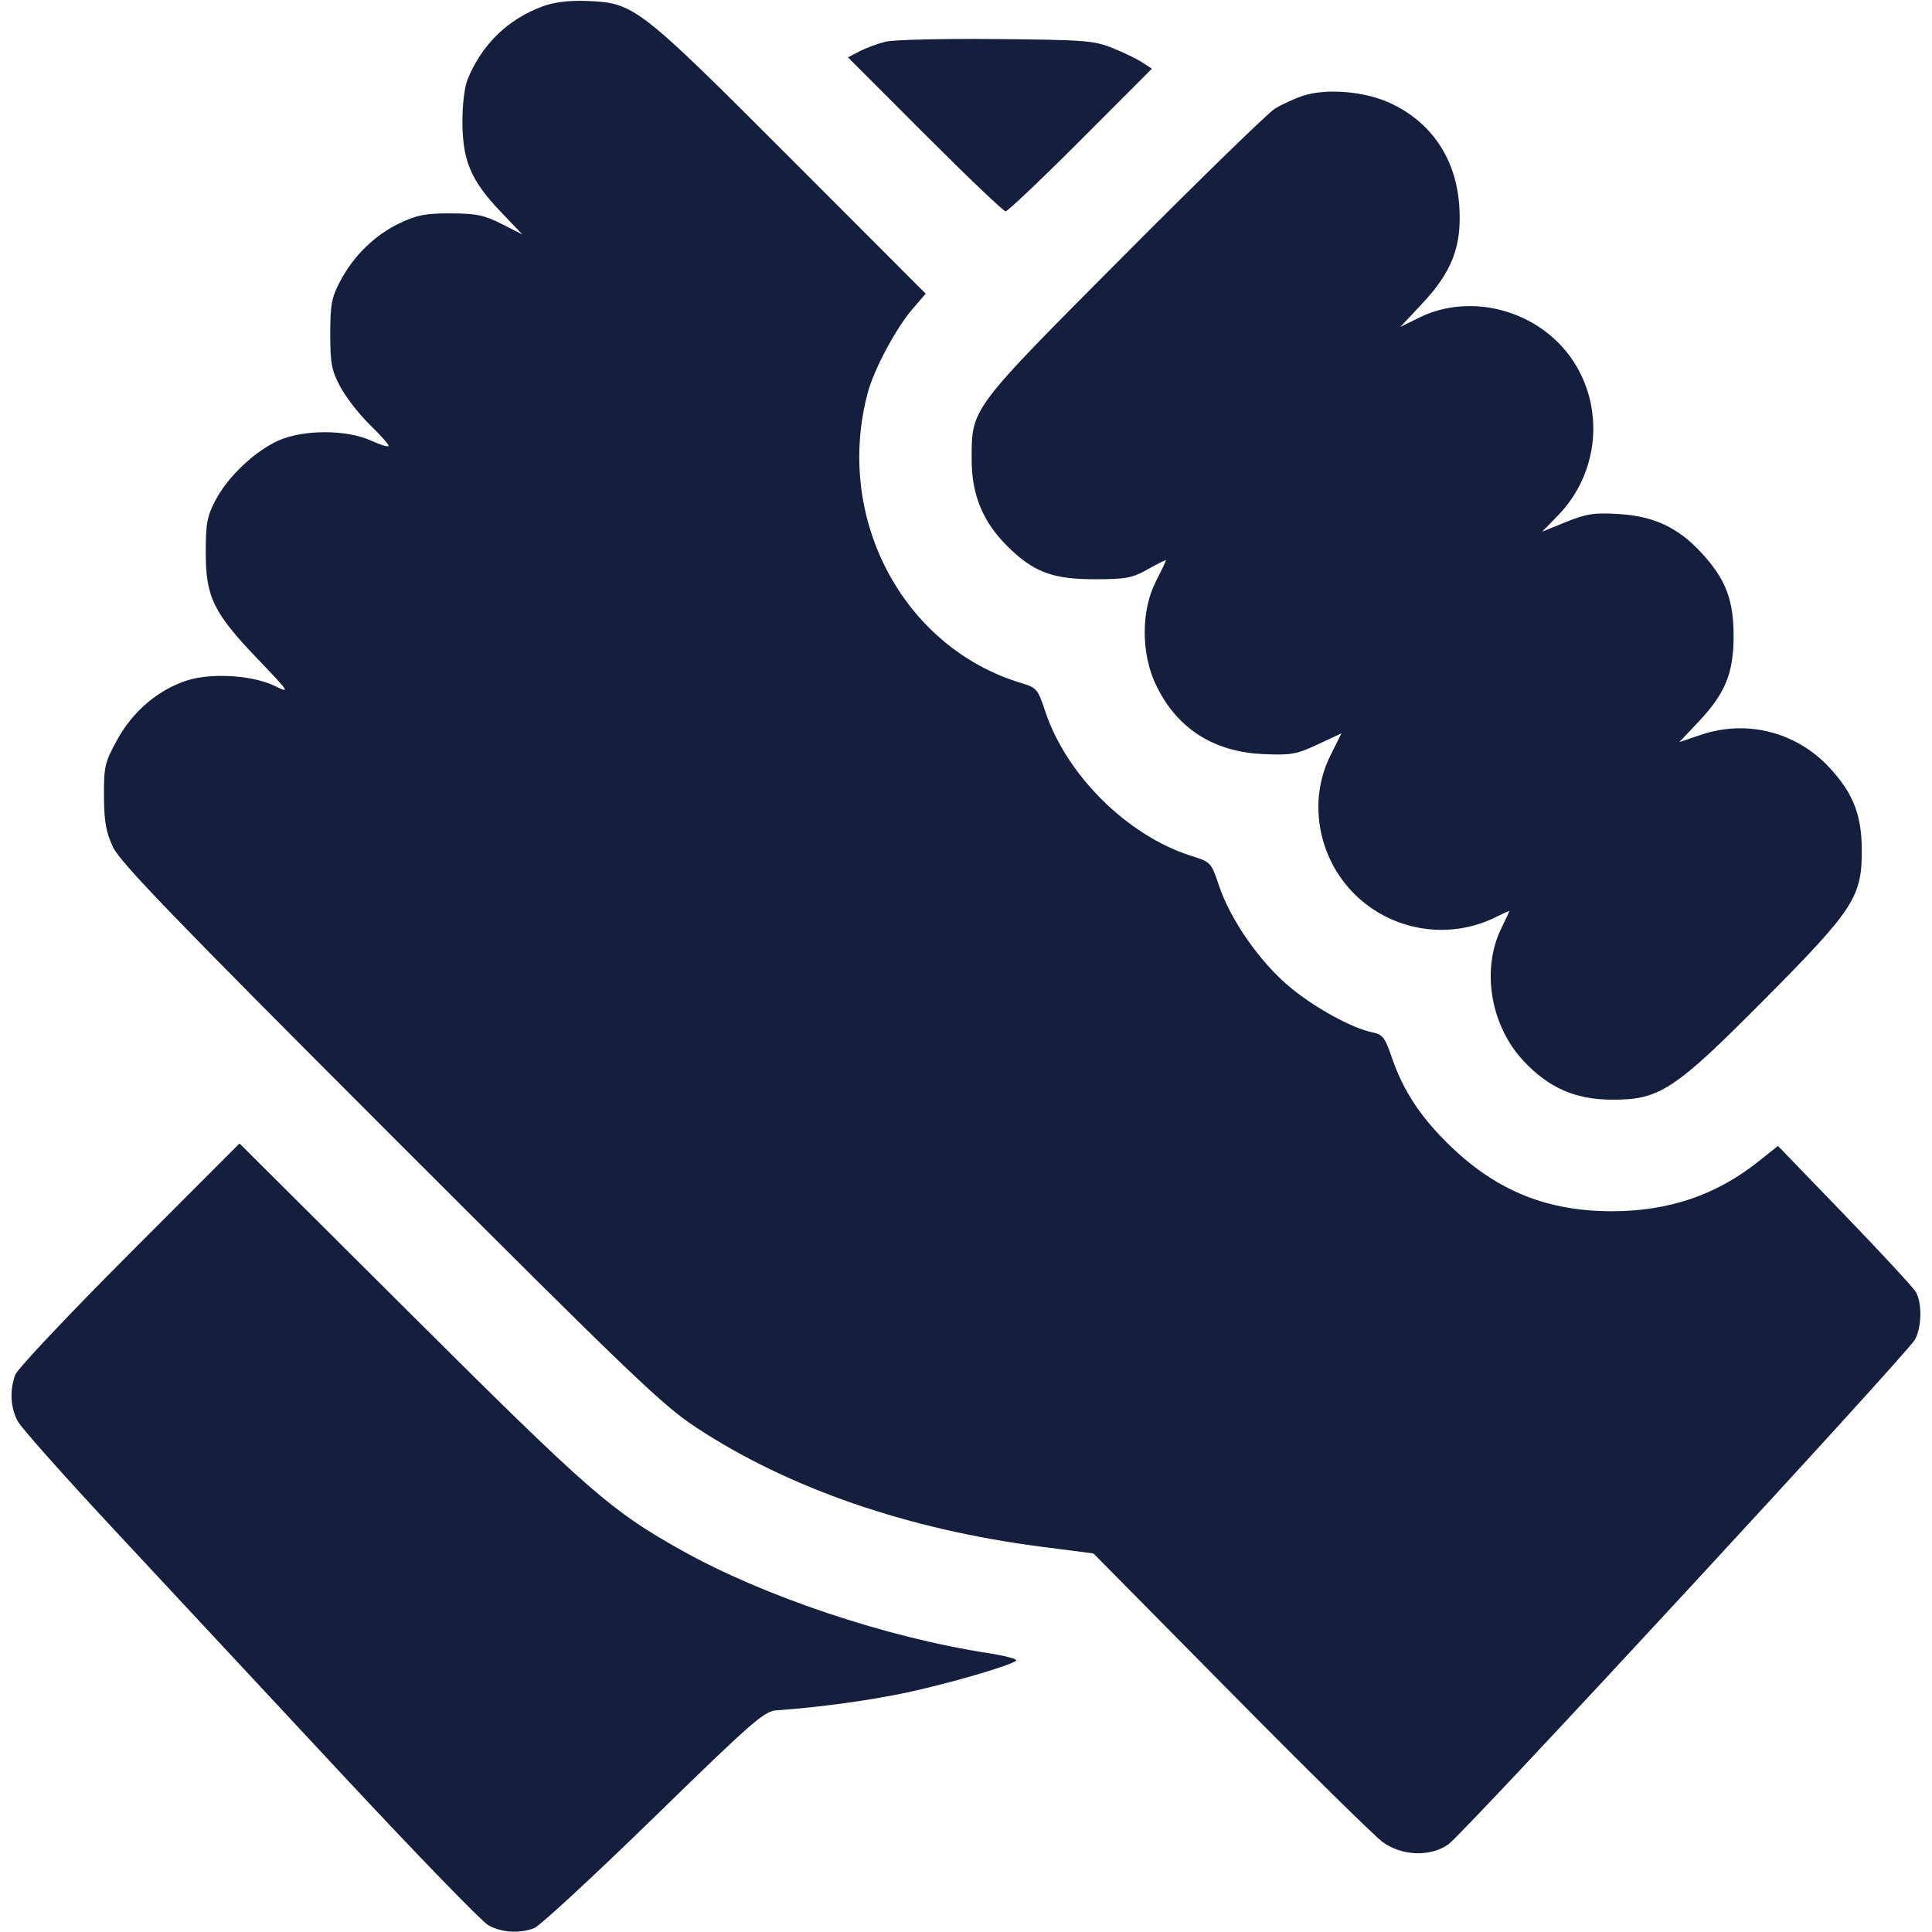 <svg width="32" height="32" viewBox="0 0 32 32" fill="none" xmlns="http://www.w3.org/2000/svg">
<g clip-path="url(#clip0_9999_10013)">
<path fill-rule="evenodd" clip-rule="evenodd" d="M9 0.101C8.419 0.311 7.983 0.732 7.746 1.312C7.693 1.442 7.658 1.734 7.659 2.031C7.663 2.666 7.804 2.994 8.292 3.506L8.652 3.883L8.311 3.71C8.023 3.564 7.889 3.536 7.469 3.534C7.056 3.532 6.909 3.56 6.625 3.694C6.211 3.891 5.858 4.234 5.635 4.656C5.492 4.927 5.47 5.044 5.47 5.531C5.47 6.02 5.492 6.134 5.636 6.406C5.728 6.578 5.945 6.858 6.12 7.029C6.295 7.199 6.438 7.359 6.438 7.385C6.438 7.41 6.304 7.37 6.141 7.296C5.736 7.113 5.026 7.113 4.614 7.296C4.224 7.47 3.777 7.892 3.573 8.279C3.429 8.552 3.408 8.668 3.408 9.156C3.409 9.89 3.535 10.148 4.265 10.912C4.802 11.473 4.811 11.488 4.551 11.361C4.181 11.181 3.487 11.14 3.086 11.274C2.611 11.432 2.199 11.784 1.943 12.25C1.735 12.628 1.72 12.693 1.722 13.187C1.725 13.61 1.755 13.783 1.872 14.031C1.99 14.283 2.883 15.208 6.462 18.788C10.468 22.794 10.968 23.273 11.536 23.647C13.066 24.653 15.046 25.336 17.259 25.62L18.111 25.73L20.384 28.031C21.634 29.296 22.766 30.412 22.9 30.509C23.22 30.743 23.694 30.759 23.991 30.547C24.258 30.356 31.606 22.406 31.721 22.183C31.831 21.97 31.837 21.581 31.732 21.399C31.691 21.327 31.16 20.753 30.553 20.124L29.449 18.98L29.122 19.24C28.427 19.794 27.636 20.062 26.699 20.062C25.638 20.062 24.811 19.733 24.046 19.004C23.545 18.527 23.245 18.078 23.052 17.513C22.941 17.187 22.9 17.133 22.738 17.101C22.397 17.032 21.787 16.699 21.368 16.352C20.877 15.947 20.383 15.241 20.193 14.677C20.062 14.284 20.058 14.28 19.728 14.175C18.675 13.841 17.666 12.842 17.314 11.787C17.191 11.415 17.169 11.389 16.92 11.315C14.954 10.726 13.816 8.574 14.374 6.5C14.477 6.116 14.837 5.442 15.108 5.125L15.332 4.864L13.088 2.617C10.572 0.098 10.503 0.045 9.719 0.016C9.435 0.005 9.183 0.035 9 0.101ZM14.67 0.69C14.54 0.722 14.346 0.794 14.239 0.849L14.045 0.95L15.319 2.225C16.019 2.926 16.621 3.5 16.656 3.5C16.691 3.5 17.251 2.969 17.9 2.319L19.079 1.138L18.919 1.034C18.831 0.976 18.609 0.868 18.426 0.795C18.121 0.672 17.963 0.66 16.5 0.647C15.624 0.639 14.8 0.658 14.67 0.69ZM21.583 1.586C21.439 1.633 21.228 1.73 21.114 1.801C21 1.872 19.877 2.966 18.618 4.231C16.05 6.812 16.093 6.753 16.094 7.625C16.095 8.195 16.281 8.645 16.681 9.043C17.114 9.473 17.43 9.594 18.125 9.594C18.654 9.594 18.752 9.575 19.016 9.426C19.179 9.334 19.313 9.268 19.313 9.28C19.313 9.292 19.236 9.452 19.143 9.635C18.902 10.108 18.899 10.811 19.136 11.322C19.476 12.053 20.087 12.453 20.921 12.49C21.386 12.51 21.474 12.495 21.827 12.329L22.219 12.146L22.032 12.522C21.664 13.264 21.827 14.201 22.429 14.803C23.044 15.419 23.991 15.577 24.766 15.194C24.895 15.13 25 15.083 25 15.09C25 15.096 24.939 15.226 24.865 15.379C24.532 16.064 24.688 16.989 25.236 17.574C25.648 18.015 26.087 18.209 26.682 18.214C27.488 18.22 27.725 18.065 29.233 16.546C30.714 15.053 30.842 14.855 30.837 14.062C30.833 13.494 30.692 13.137 30.305 12.718C29.758 12.124 28.933 11.913 28.172 12.171L27.813 12.293L28.129 11.959C28.576 11.486 28.714 11.15 28.714 10.531C28.714 9.932 28.581 9.59 28.18 9.155C27.796 8.738 27.39 8.548 26.809 8.514C26.406 8.489 26.279 8.509 25.94 8.645L25.543 8.806L25.8 8.543C26.479 7.849 26.584 6.776 26.053 5.973C25.505 5.147 24.373 4.831 23.502 5.263L23.194 5.415L23.56 5.024C24.049 4.501 24.21 4.083 24.172 3.437C24.125 2.638 23.715 2.023 23.016 1.703C22.597 1.512 21.968 1.46 21.583 1.586ZM2.143 20.766C1.139 21.771 0.289 22.673 0.253 22.77C0.157 23.029 0.173 23.319 0.297 23.545C0.357 23.655 1.081 24.468 1.906 25.353C2.731 26.238 4.416 28.046 5.65 29.372C6.884 30.697 7.981 31.829 8.088 31.888C8.309 32.01 8.604 32.029 8.848 31.936C8.94 31.901 9.83 31.078 10.826 30.108C12.472 28.503 12.657 28.342 12.865 28.328C13.552 28.281 14.424 28.162 15.031 28.031C15.741 27.878 16.745 27.585 16.83 27.505C16.856 27.48 16.651 27.425 16.374 27.382C14.684 27.123 12.648 26.441 11.281 25.674C10.117 25.021 9.767 24.715 6.812 21.772L3.967 18.939L2.143 20.766Z" fill="#141E3D"/>
</g>
<defs>
<clipPath id="clip0_9999_10013">
<rect width="32" height="32" fill="white"/>
</clipPath>
</defs>
</svg>
